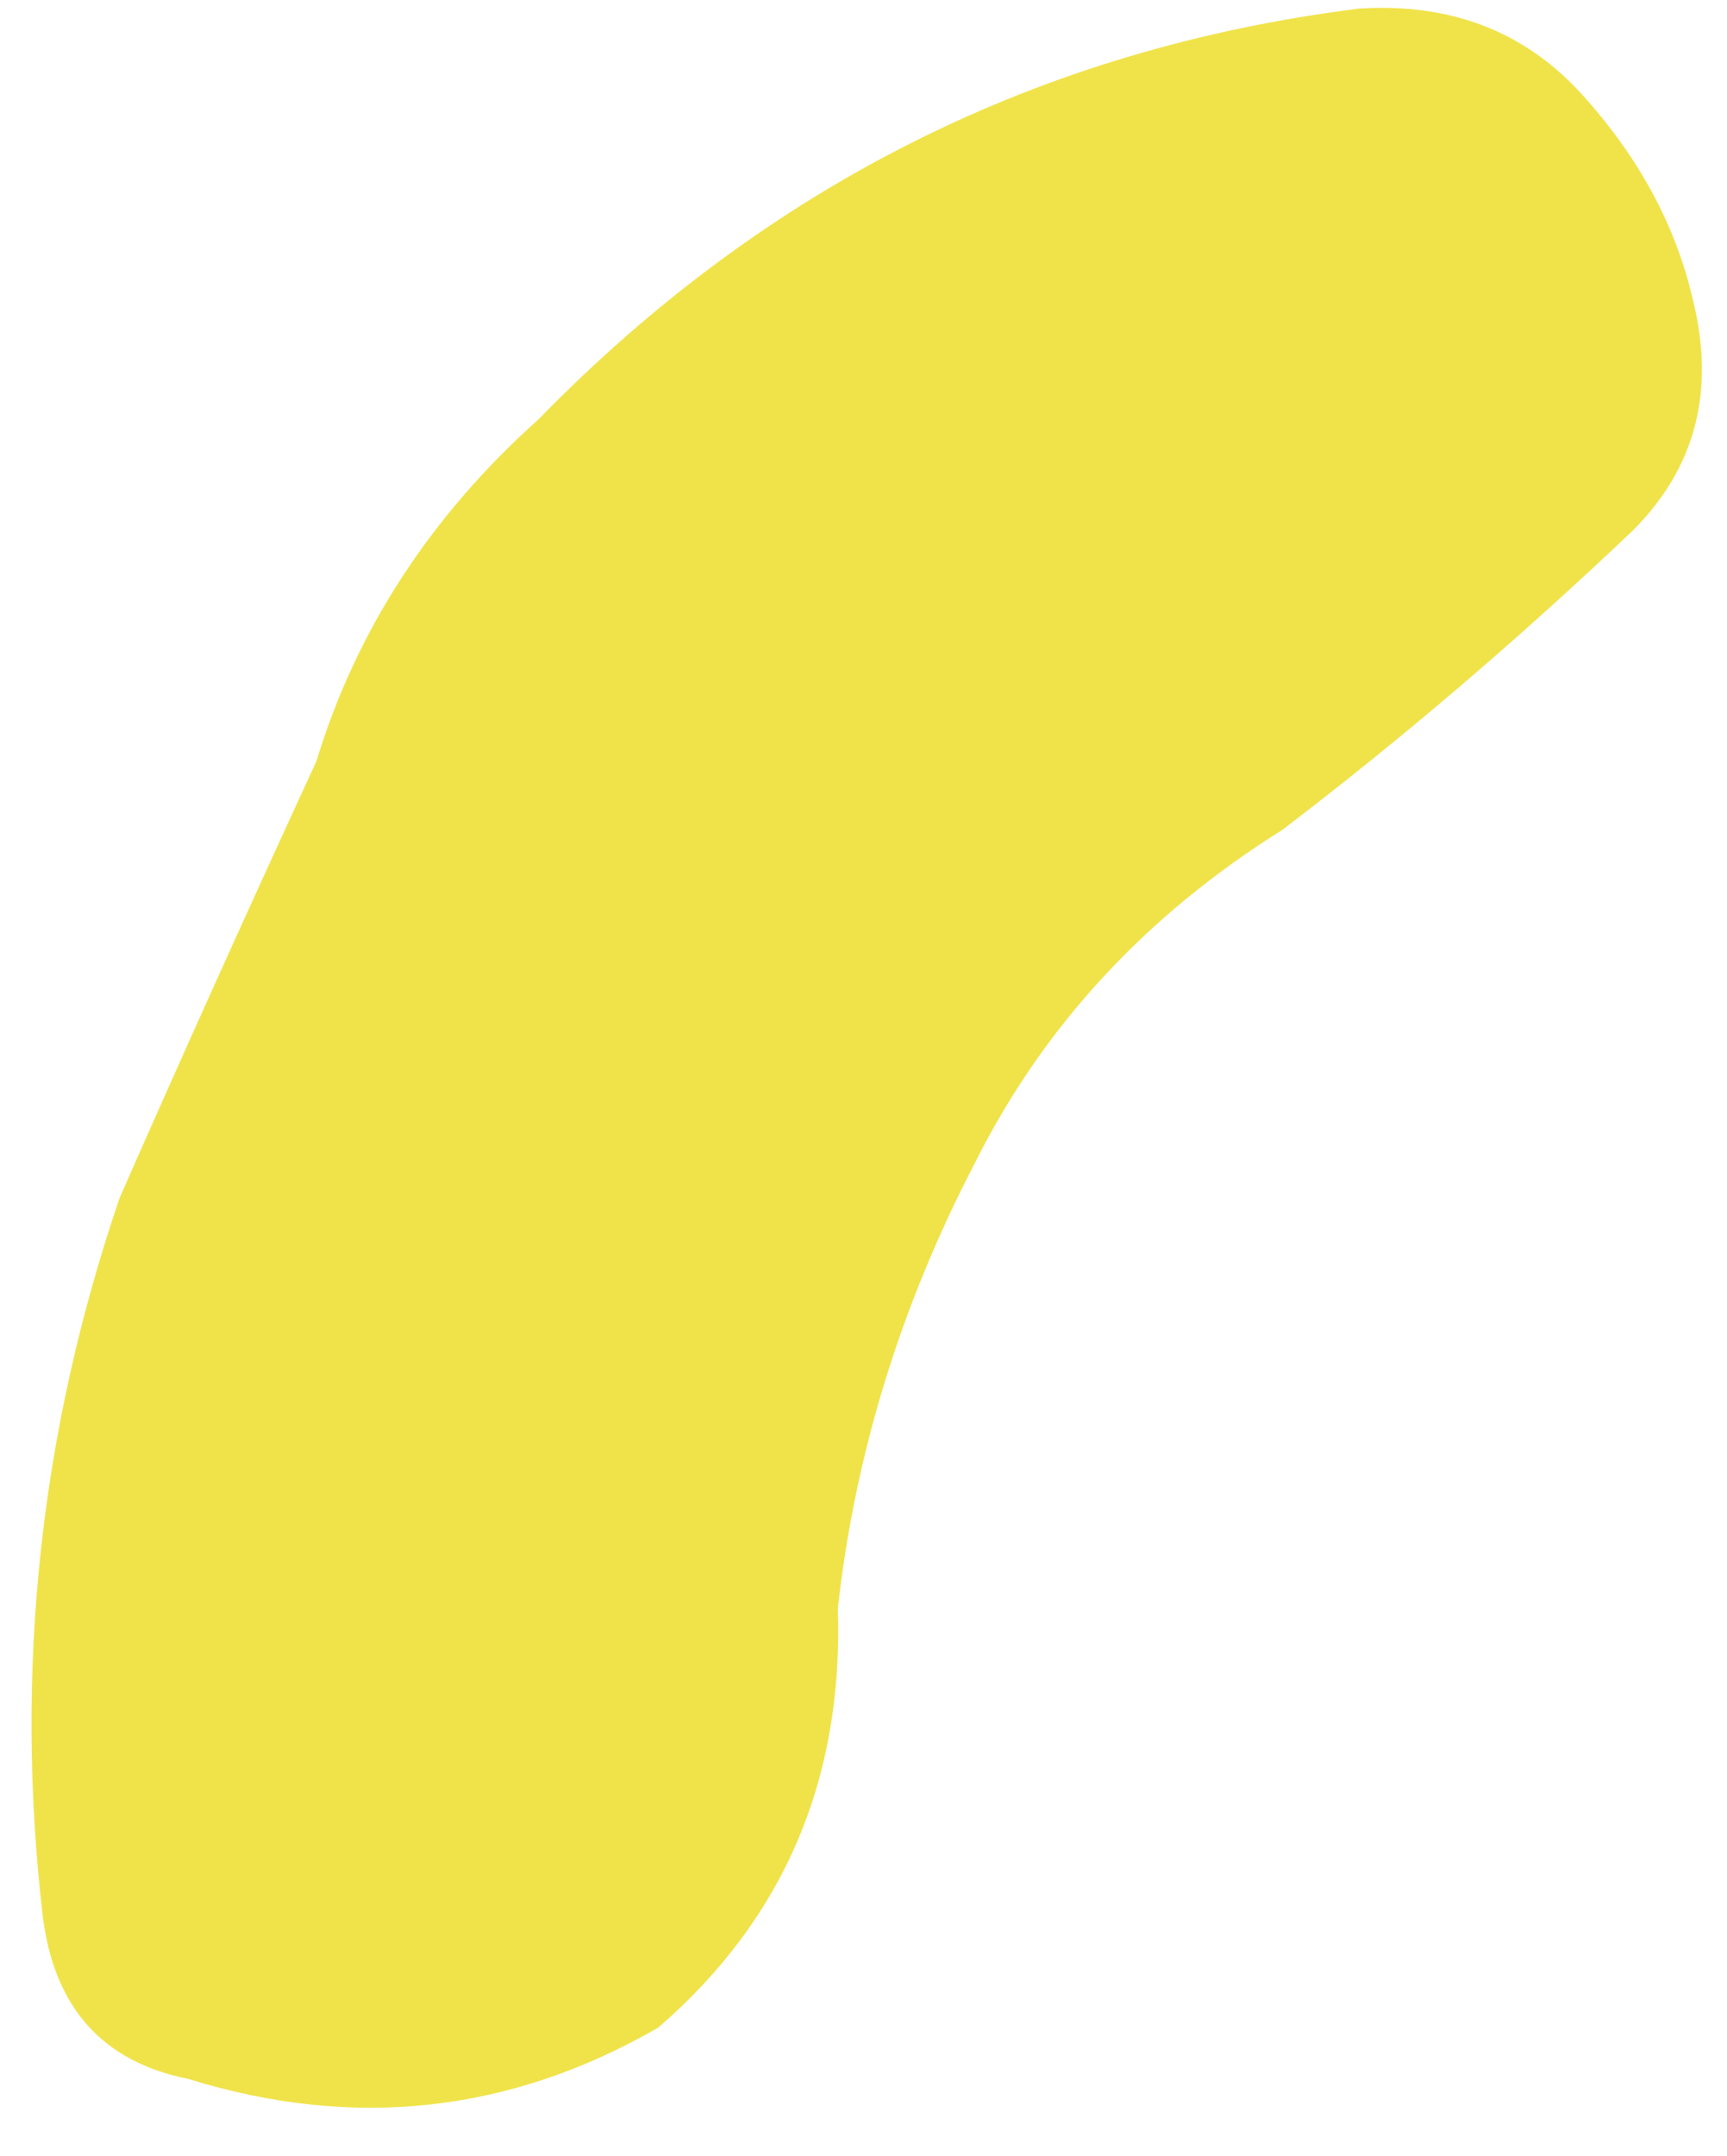 <?xml version="1.0" encoding="UTF-8" standalone="no"?>
<svg xmlns:xlink="http://www.w3.org/1999/xlink" height="12.6px" width="10.1px" xmlns="http://www.w3.org/2000/svg">
  <g transform="matrix(1.0, 0.0, 0.0, 1.0, 7.85, 15.9)">
    <path d="M2.05 -14.15 Q2.25 -13.35 1.7 -12.8 0.7 -11.85 -0.35 -11.05 -1.55 -10.3 -2.15 -9.1 -2.8 -7.85 -2.95 -6.5 -2.9 -5.0 -4.0 -4.05 -5.3 -3.3 -6.75 -3.75 -7.5 -3.9 -7.6 -4.7 -7.85 -6.85 -7.15 -8.9 -6.6 -10.15 -6.0 -11.45 -5.65 -12.6 -4.7 -13.45 -2.7 -15.5 0.1 -15.85 0.9 -15.9 1.4 -15.35 1.9 -14.8 2.05 -14.15" fill="#f0e34a" fill-rule="evenodd" stroke="none"/>
  </g>
</svg>

